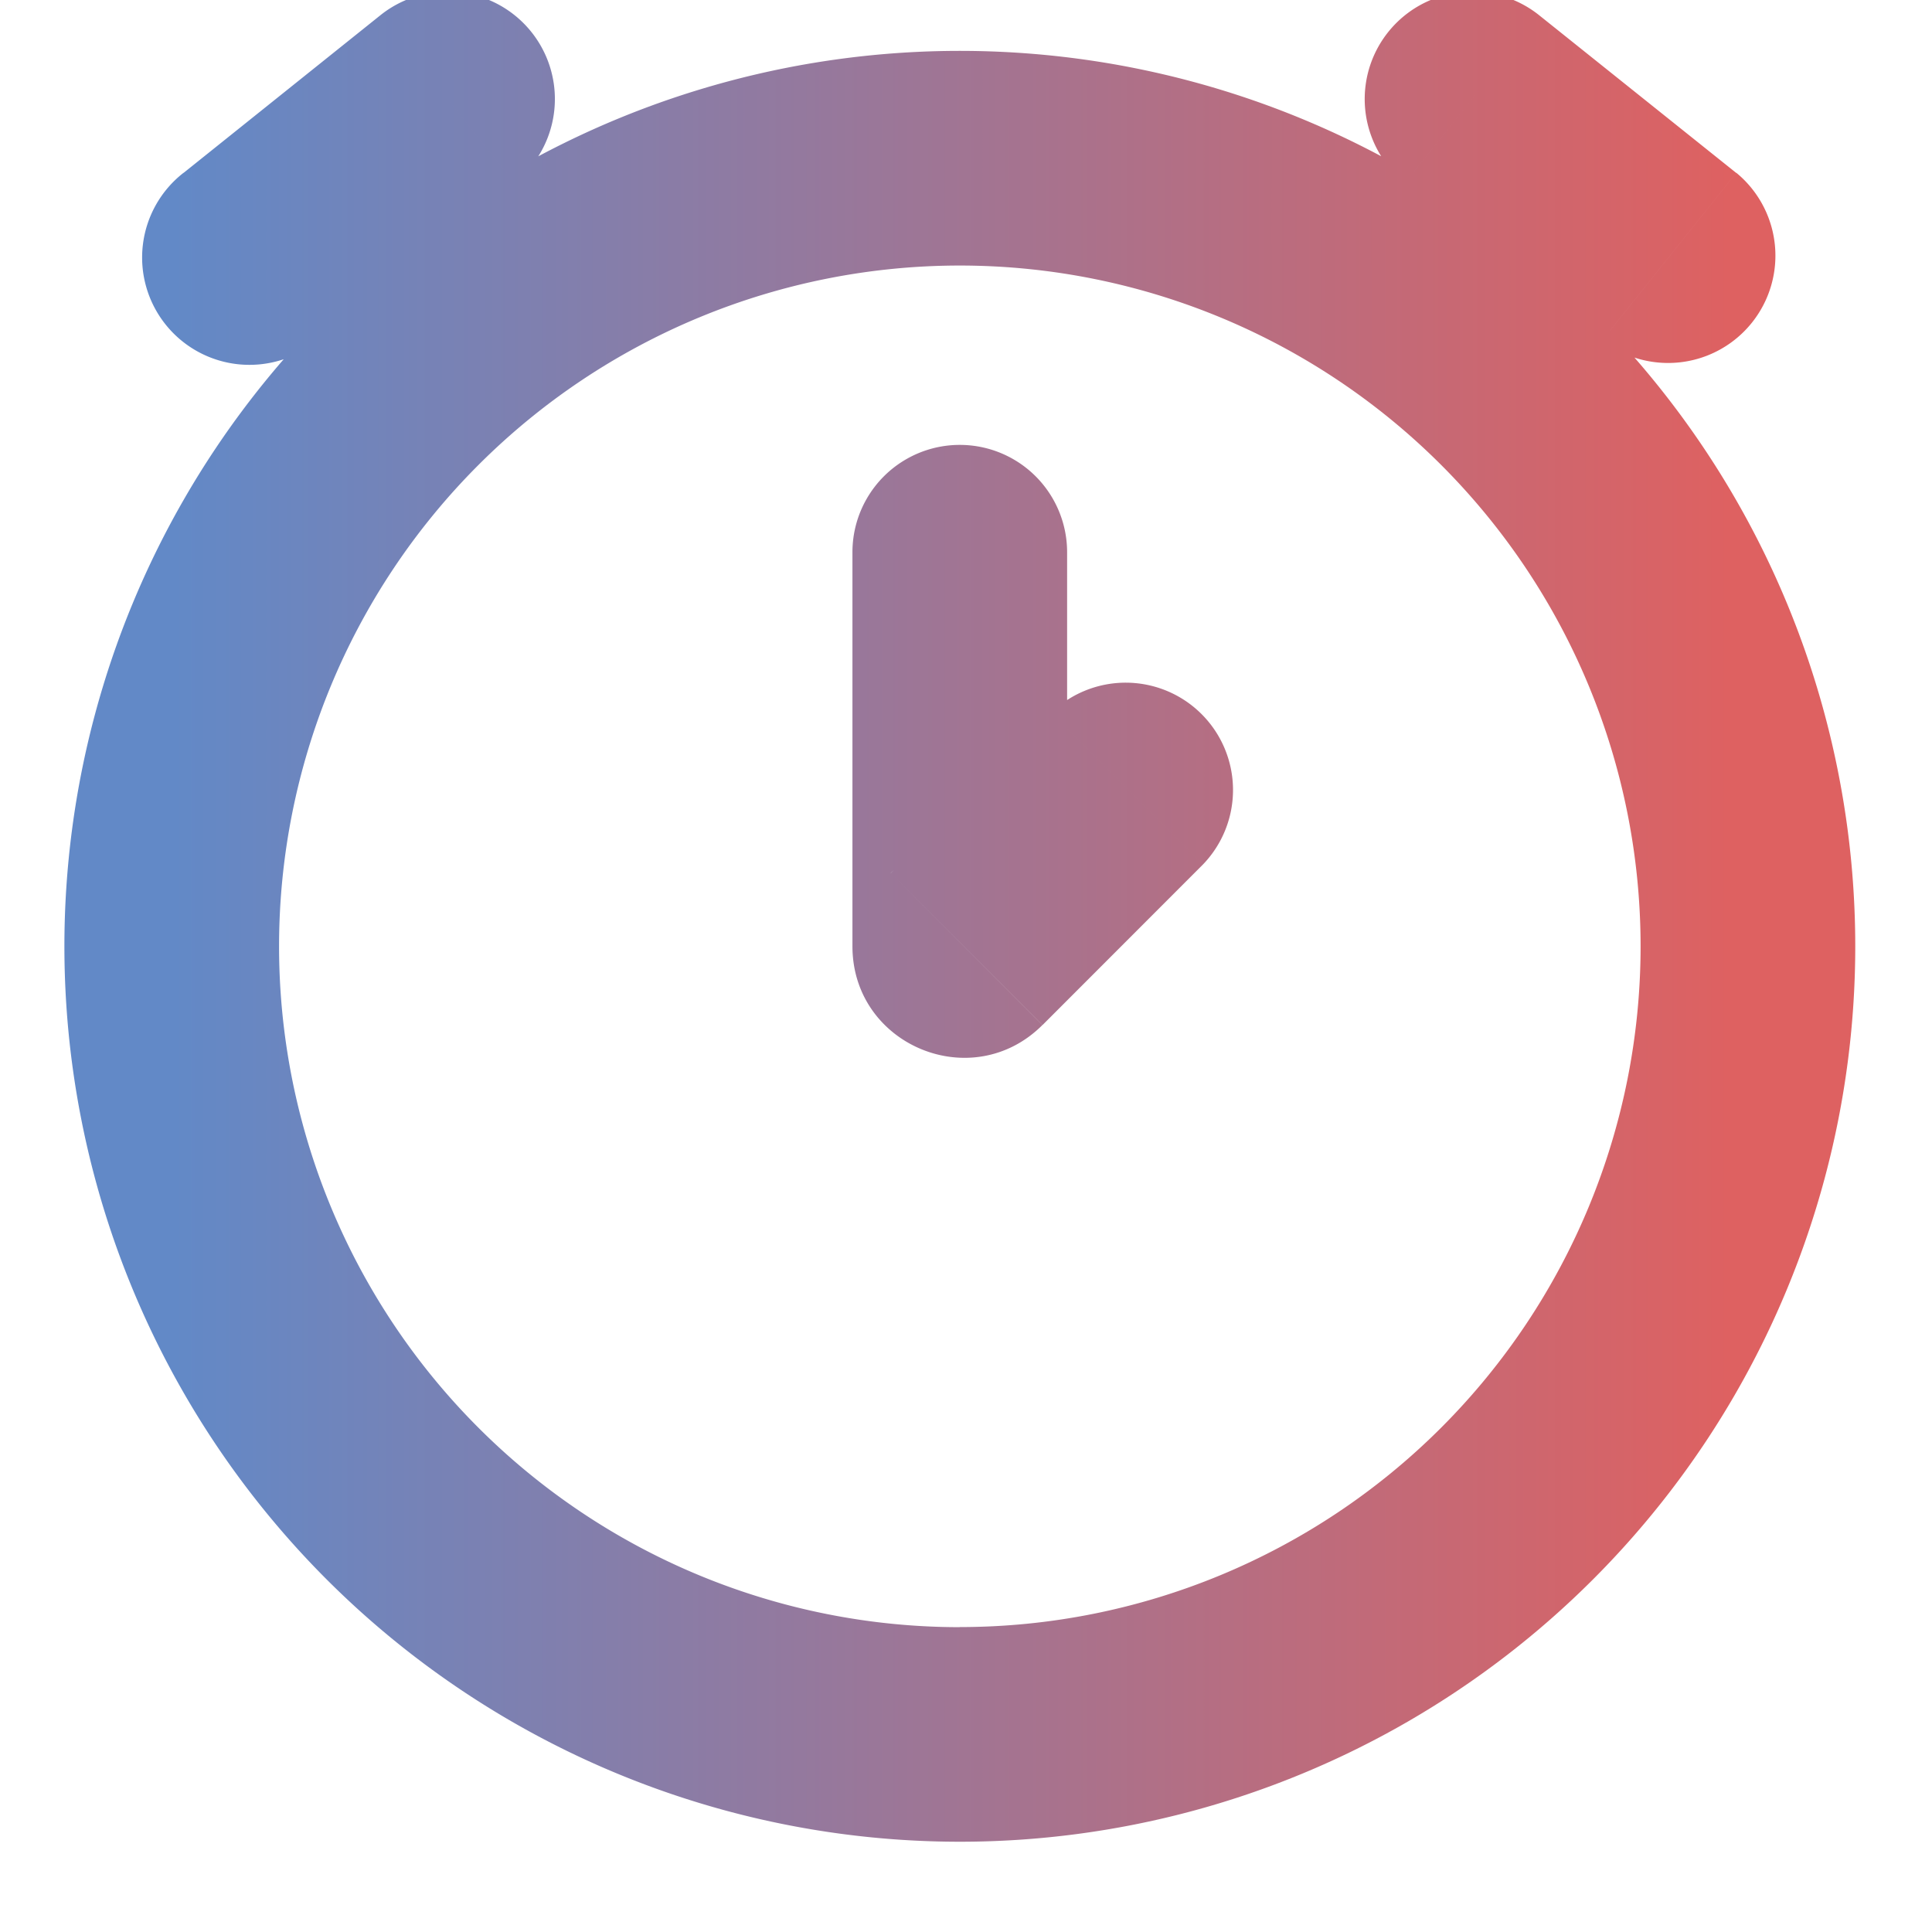 <svg width="18" height="18" fill="none" xmlns="http://www.w3.org/2000/svg"><path d="M9.942 5.145a1 1 0 1 0-2 0h2Zm1.265 2.91a1 1 0 0 0-1.414-1.414l1.414 1.414ZM1.71 1.61a1 1 0 1 0 1.25 1.561l-1.25-1.561Zm3.085.093A1 1 0 0 0 3.544.142l1.25 1.562Zm10.132 1.468a1 1 0 0 0 1.25-1.561l-1.25 1.561ZM14.34.142a1 1 0 1 0-1.25 1.562L14.34.142Zm-5.335 8.7.707.708-.707-.708ZM7.942 5.145v3.671h2V5.145h-2Zm1.85 1.496L8.299 8.135 9.713 9.55l1.494-1.495-1.414-1.414Zm5.493 2.175a6.343 6.343 0 0 1-6.343 6.343v2a8.343 8.343 0 0 0 8.343-8.343h-2ZM8.942 15.16A6.343 6.343 0 0 1 2.6 8.816h-2a8.343 8.343 0 0 0 8.342 8.343v-2ZM2.6 8.816a6.343 6.343 0 0 1 6.342-6.342v-2A8.343 8.343 0 0 0 .6 8.816h2Zm6.342-6.342a6.343 6.343 0 0 1 6.343 6.342h2A8.343 8.343 0 0 0 8.942.474v2Zm-5.983.698 1.835-1.468L3.544.142 1.71 1.611l1.25 1.561Zm13.217-1.561L14.34.142l-1.25 1.562 1.836 1.468 1.25-1.561ZM8.298 8.135c.607-.606 1.644-.177 1.644.681h-2c0 .924 1.117 1.387 1.77.734L8.299 8.135Z" fill="url(#a)"/><defs><linearGradient id="a" x1="1.6" y1="8.541" x2="16.285" y2="8.541" gradientUnits="userSpaceOnUse"><stop stop-color="#6289C7"/><stop offset=".989" stop-color="#DE6161"/></linearGradient></defs></svg>
